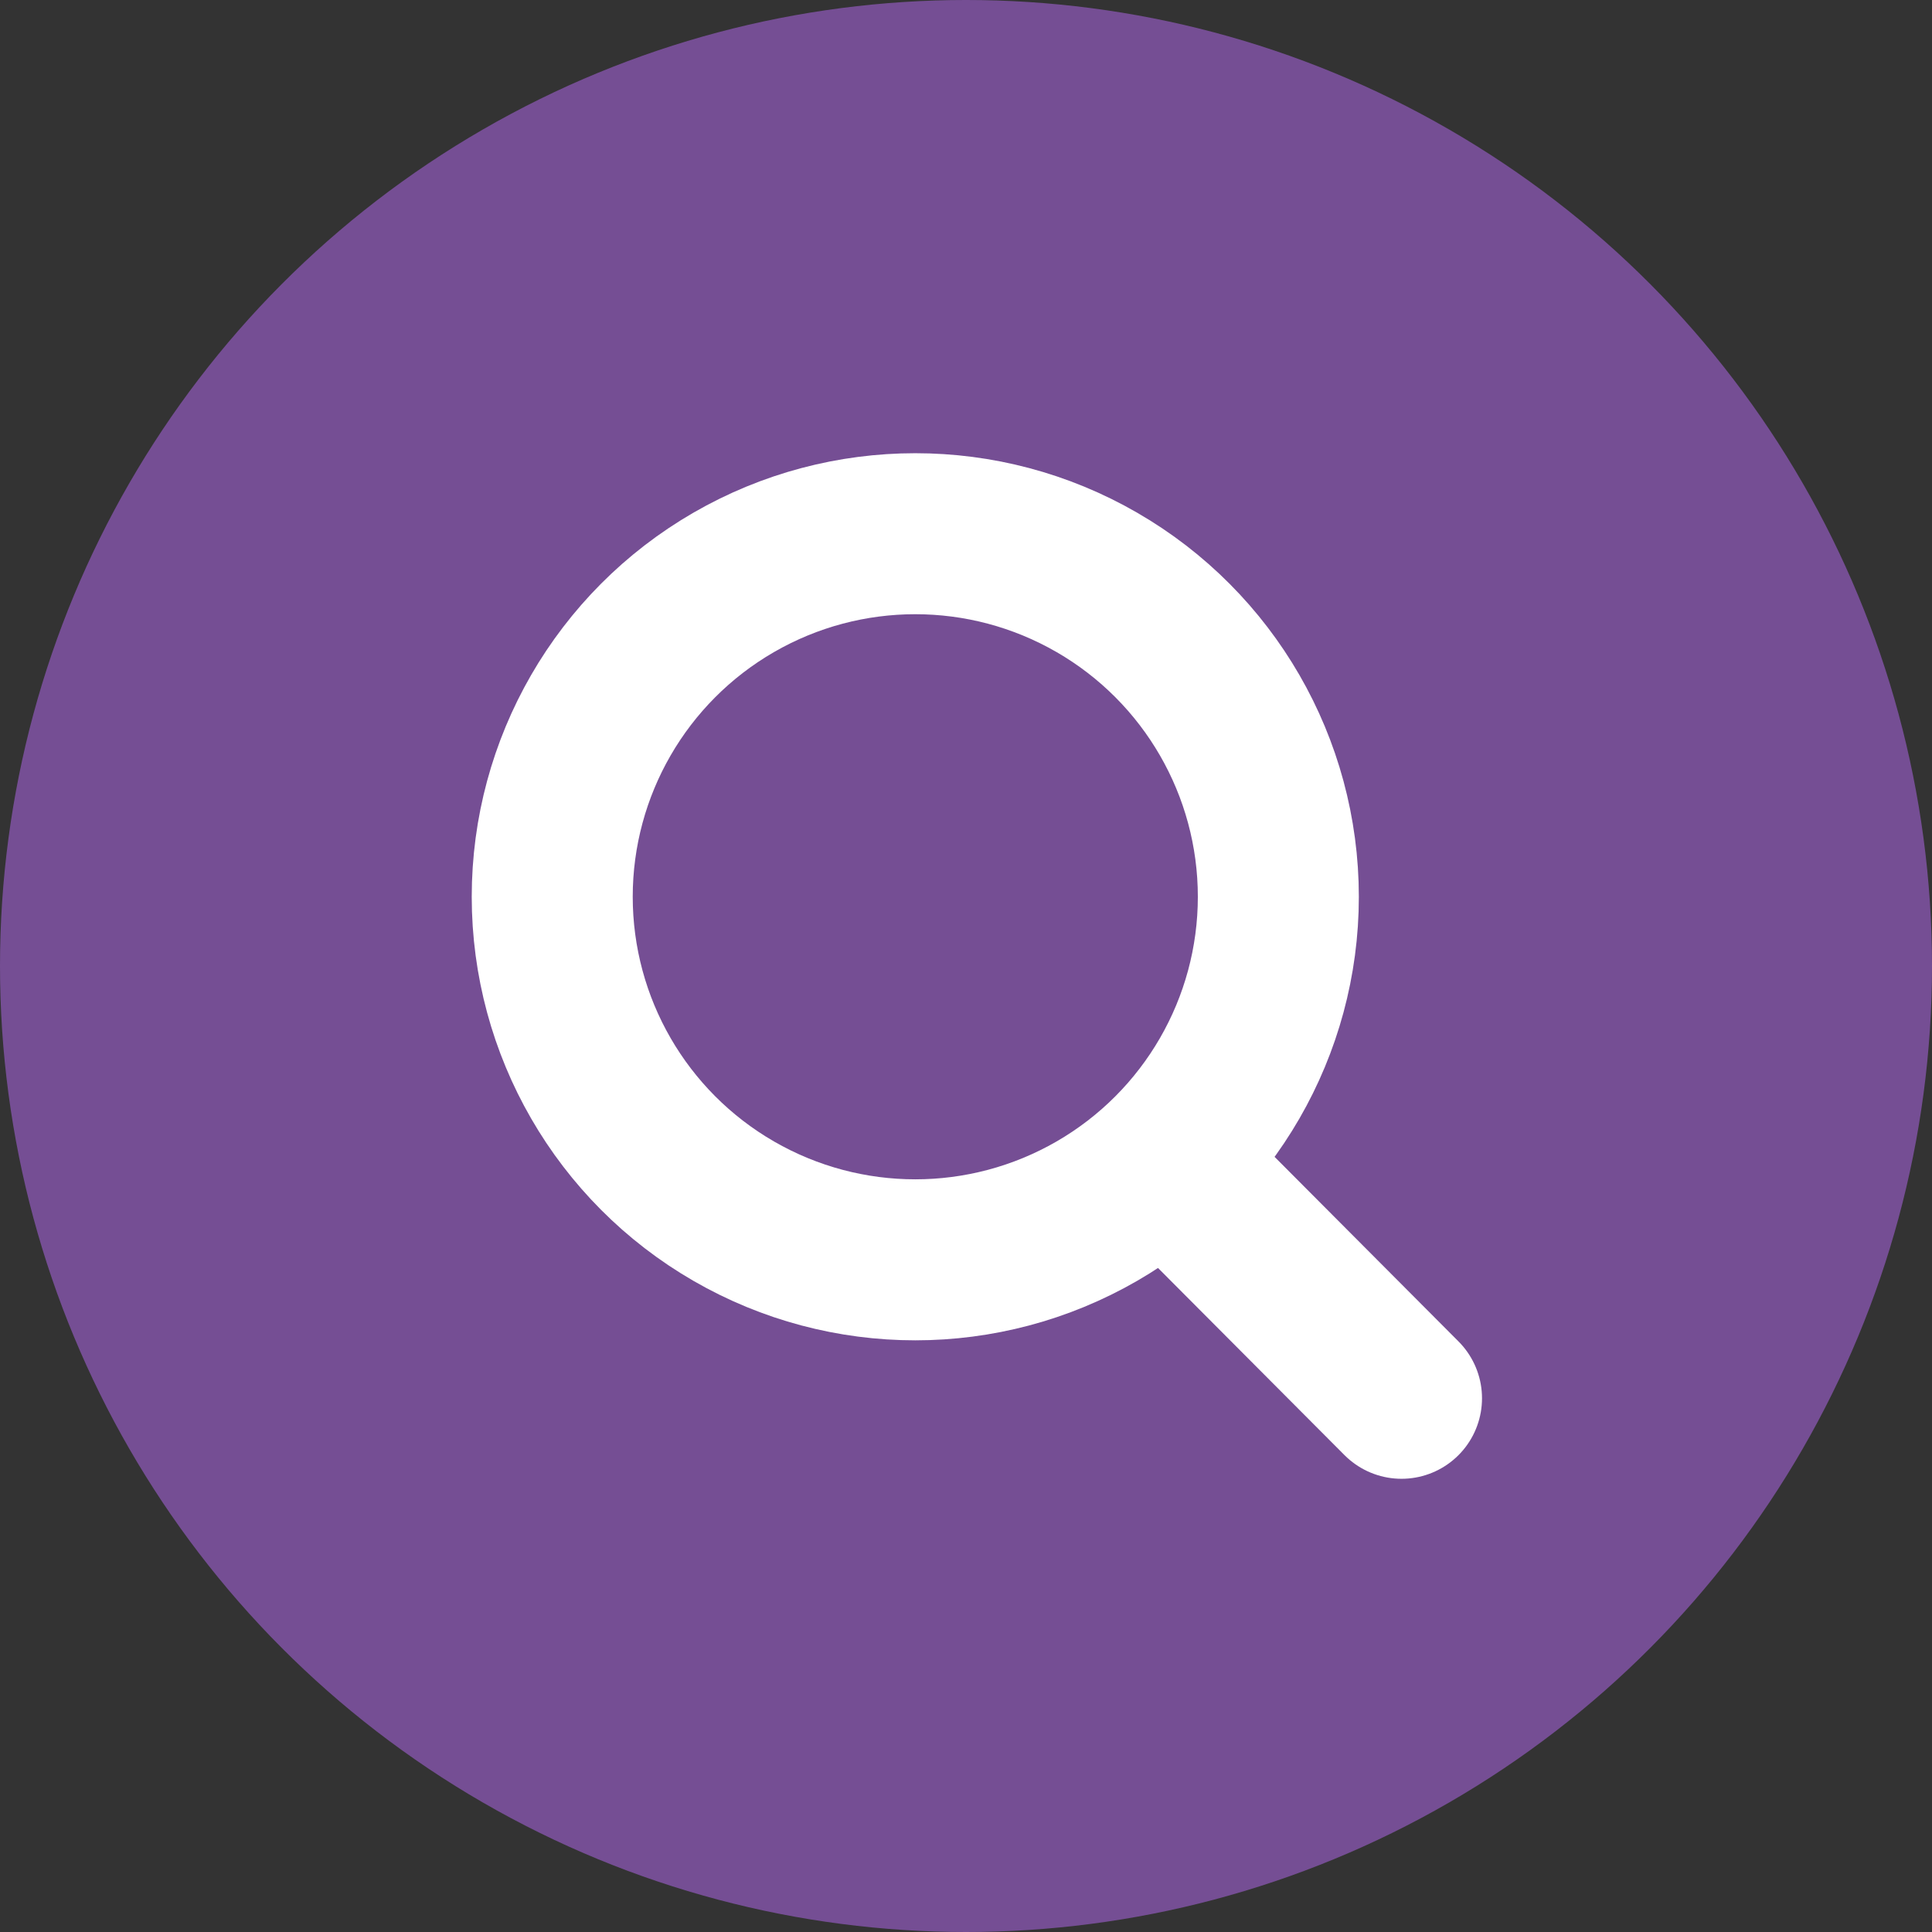 <svg id="Layer_1" data-name="Layer 1" xmlns="http://www.w3.org/2000/svg" viewBox="0 0 24 24"><rect x="0" y="0" width="24" height="24" fill="#333333" stroke="none"/><defs><style>.cls-1{fill:#754e94;}.cls-2{fill:none;stroke:#fff;stroke-linecap:round;stroke-linejoin:round;stroke-width:2px;}</style></defs><circle class="cls-1" cx="12" cy="12" r="12"/><line class="cls-2" x1="14.6" y1="14.55" x2="17.41" y2="17.37"/><circle class="cls-2" cx="11.37" cy="11.14" r="4.51"/></svg>